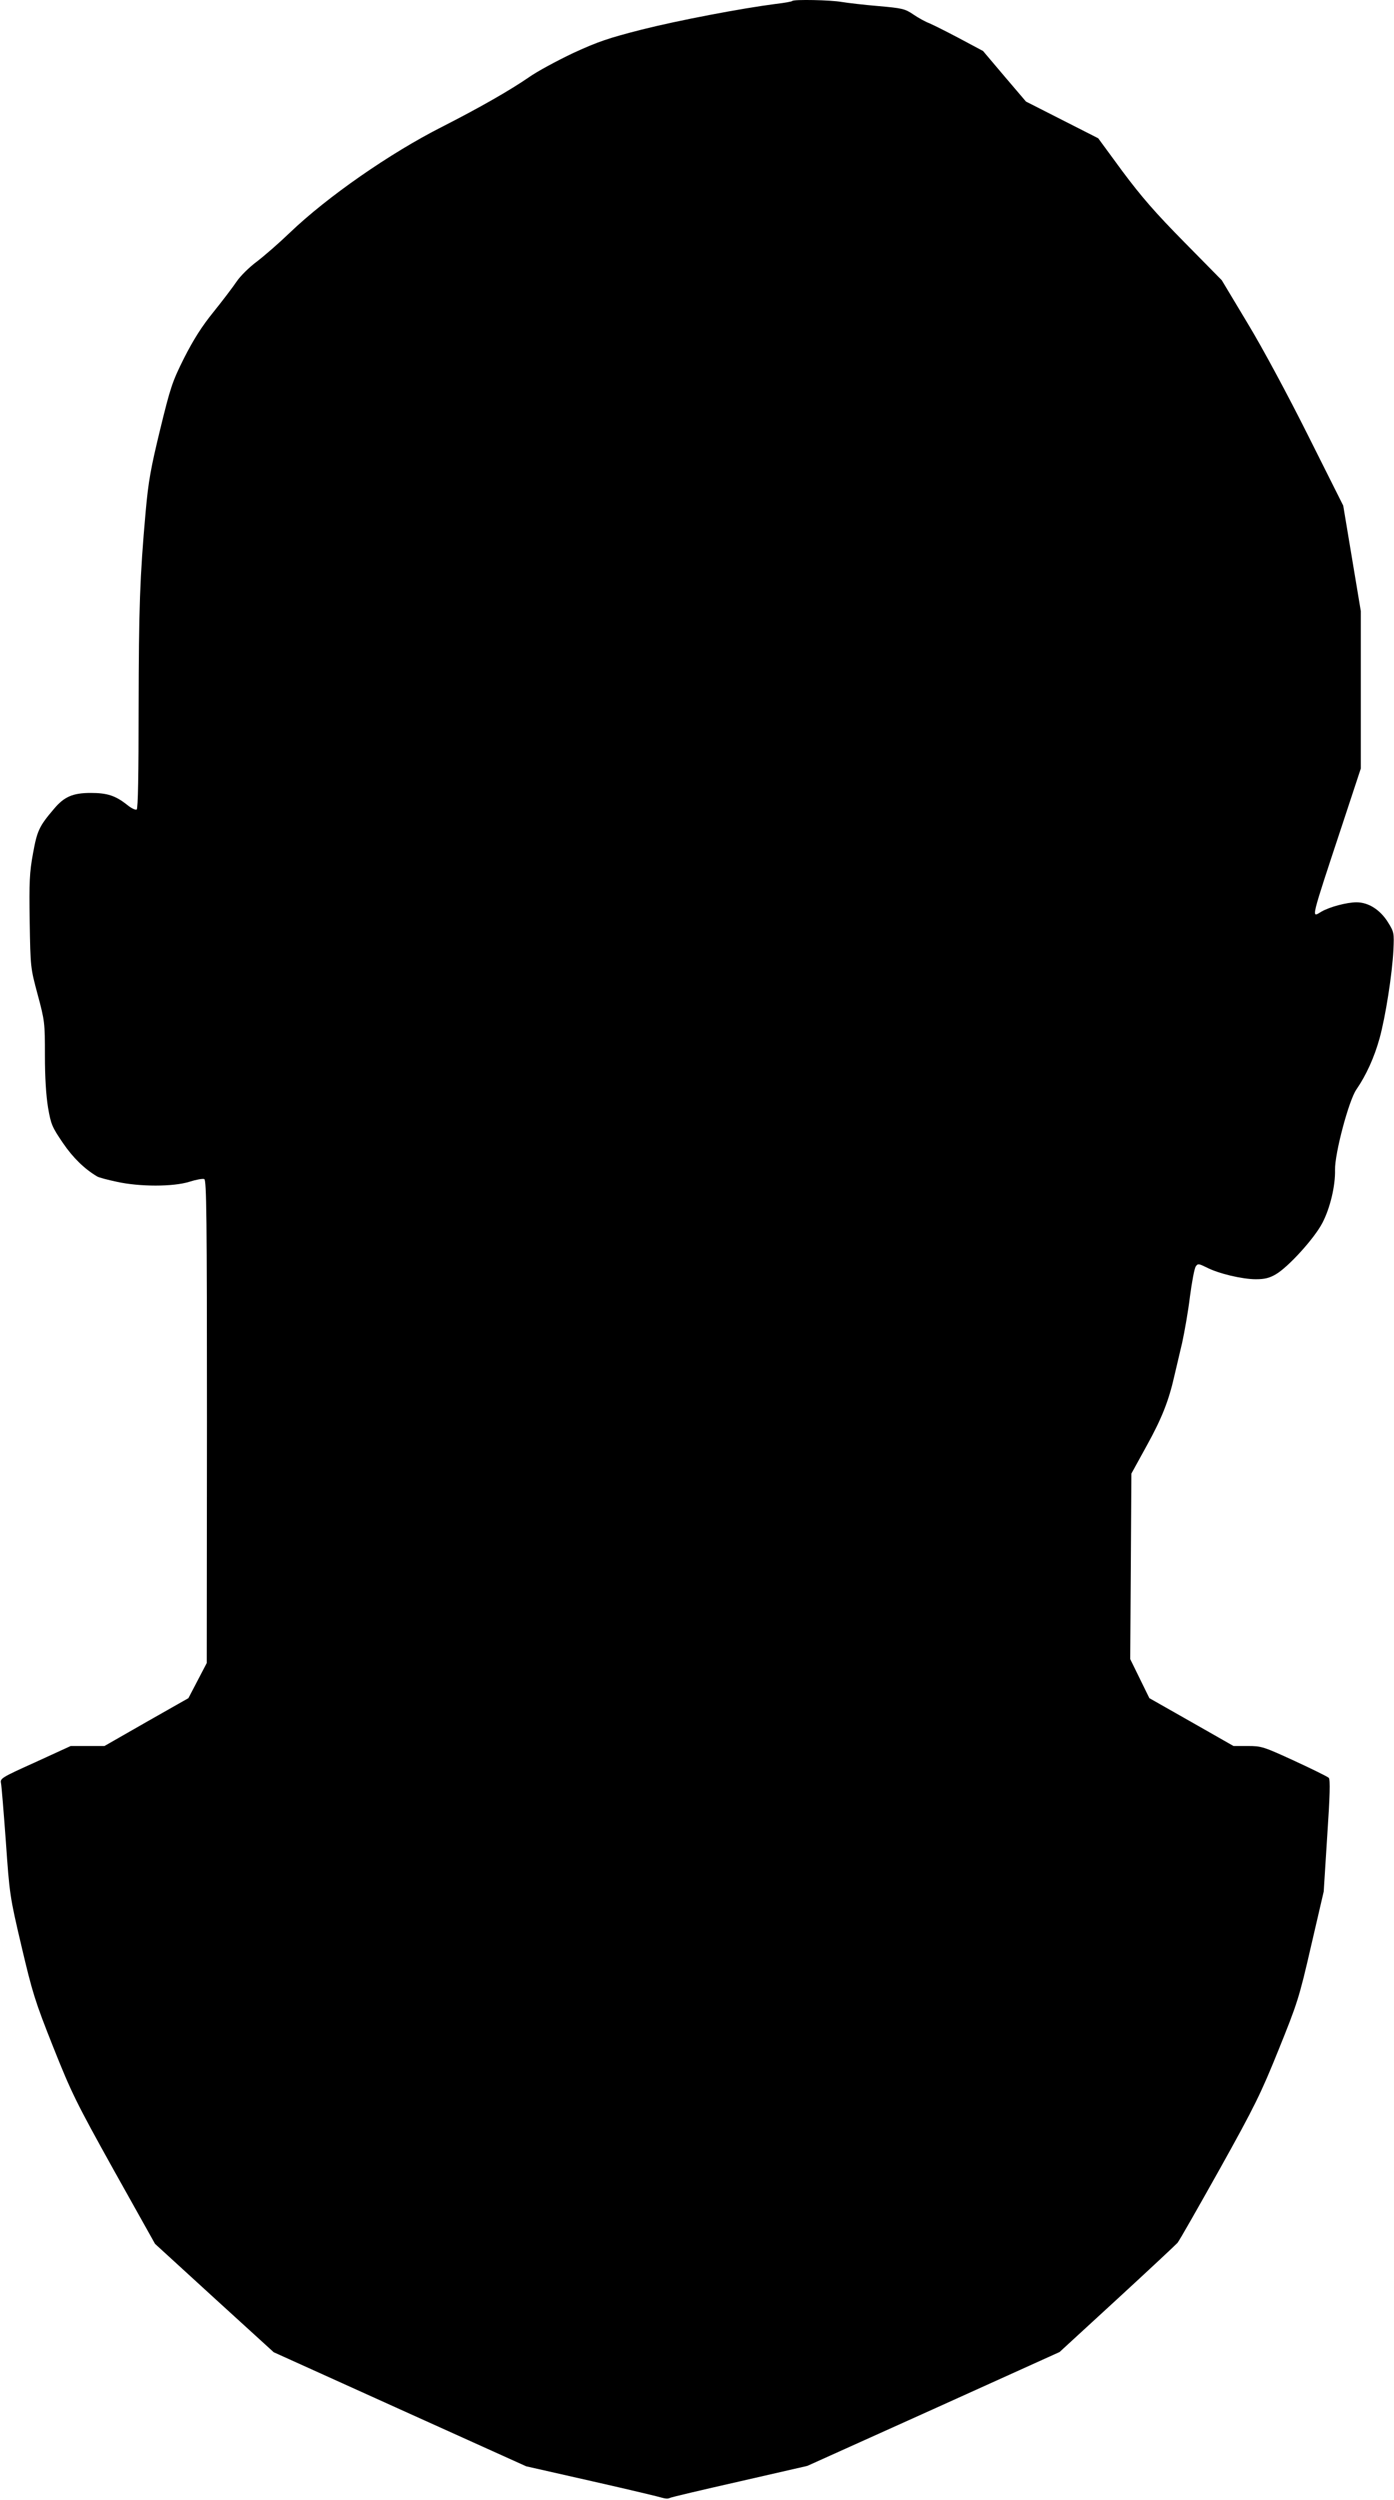 <?xml version="1.0" standalone="no"?>
<!DOCTYPE svg PUBLIC "-//W3C//DTD SVG 20010904//EN"
 "http://www.w3.org/TR/2001/REC-SVG-20010904/DTD/svg10.dtd">
<svg version="1.0" xmlns="http://www.w3.org/2000/svg"
 width="714pt" height="1280pt" viewBox="0 0 714 1280"
 preserveAspectRatio="xMidYMid meet">
<g transform="translate(0,1280) scale(0.1,-0.1)"
fill="#000000" stroke="none">
<path d="M4058 12795 c-2 -3 -40 -10 -84 -15 -172 -22 -499 -84 -689 -132
-168 -43 -222 -61 -350 -120 -82 -39 -184 -94 -225 -123 -99 -68 -249 -154
-445 -254 -267 -135 -589 -359 -780 -542 -55 -53 -131 -119 -169 -148 -39 -29
-85 -74 -105 -104 -19 -28 -72 -98 -118 -155 -60 -74 -102 -141 -150 -235 -61
-122 -70 -150 -123 -367 -48 -198 -60 -264 -74 -420 -30 -337 -35 -490 -36
-1007 0 -336 -3 -514 -10 -518 -6 -4 -28 7 -49 24 -59 47 -102 61 -186 61 -91
0 -136 -19 -188 -81 -76 -89 -87 -112 -108 -229 -18 -98 -20 -145 -17 -349 4
-235 4 -236 41 -374 36 -134 37 -143 37 -311 0 -113 6 -205 16 -267 15 -87 21
-100 76 -181 51 -75 110 -133 176 -172 8 -5 53 -17 100 -27 118 -26 288 -26
372 0 34 11 68 17 76 14 12 -4 14 -193 14 -1242 l-1 -1236 -47 -90 -47 -90
-215 -122 -215 -123 -87 0 -86 0 -181 -83 c-173 -78 -181 -83 -176 -107 3 -14
14 -149 25 -300 19 -270 20 -280 80 -535 56 -238 69 -281 162 -515 94 -236
117 -283 311 -632 l211 -377 304 -278 304 -277 646 -292 647 -292 340 -77
c186 -42 349 -81 360 -85 12 -4 28 -5 36 0 7 4 169 42 359 85 l345 79 646 291
646 292 294 270 c162 149 301 279 310 289 9 10 106 181 217 379 179 321 211
387 301 610 96 238 105 264 166 530 l65 280 18 285 c14 206 16 288 8 297 -6 6
-85 45 -176 87 -159 73 -169 76 -239 76 l-73 0 -216 123 -215 122 -49 100 -49
100 3 475 3 475 77 140 c78 141 114 231 143 360 9 39 27 115 40 170 12 55 31
162 40 237 10 76 23 145 30 154 10 15 15 14 54 -5 61 -32 184 -61 253 -61 46
0 70 6 104 26 64 38 196 183 237 262 40 76 67 191 65 272 -2 82 70 354 109
411 51 74 92 165 119 262 31 113 65 331 71 453 4 88 3 92 -28 142 -40 64 -100
102 -161 102 -50 0 -139 -24 -180 -48 -52 -31 -59 -57 108 448 l94 285 0 403
0 403 -45 270 -45 270 -179 357 c-103 206 -234 450 -311 577 l-132 220 -192
195 c-149 151 -220 233 -317 363 l-124 169 -185 94 -185 94 -110 129 -110 130
-120 64 c-66 35 -136 70 -155 78 -19 7 -56 27 -82 45 -43 29 -56 32 -180 43
-73 6 -157 16 -187 21 -56 10 -244 14 -253 5z"/>
</g>
</svg>
